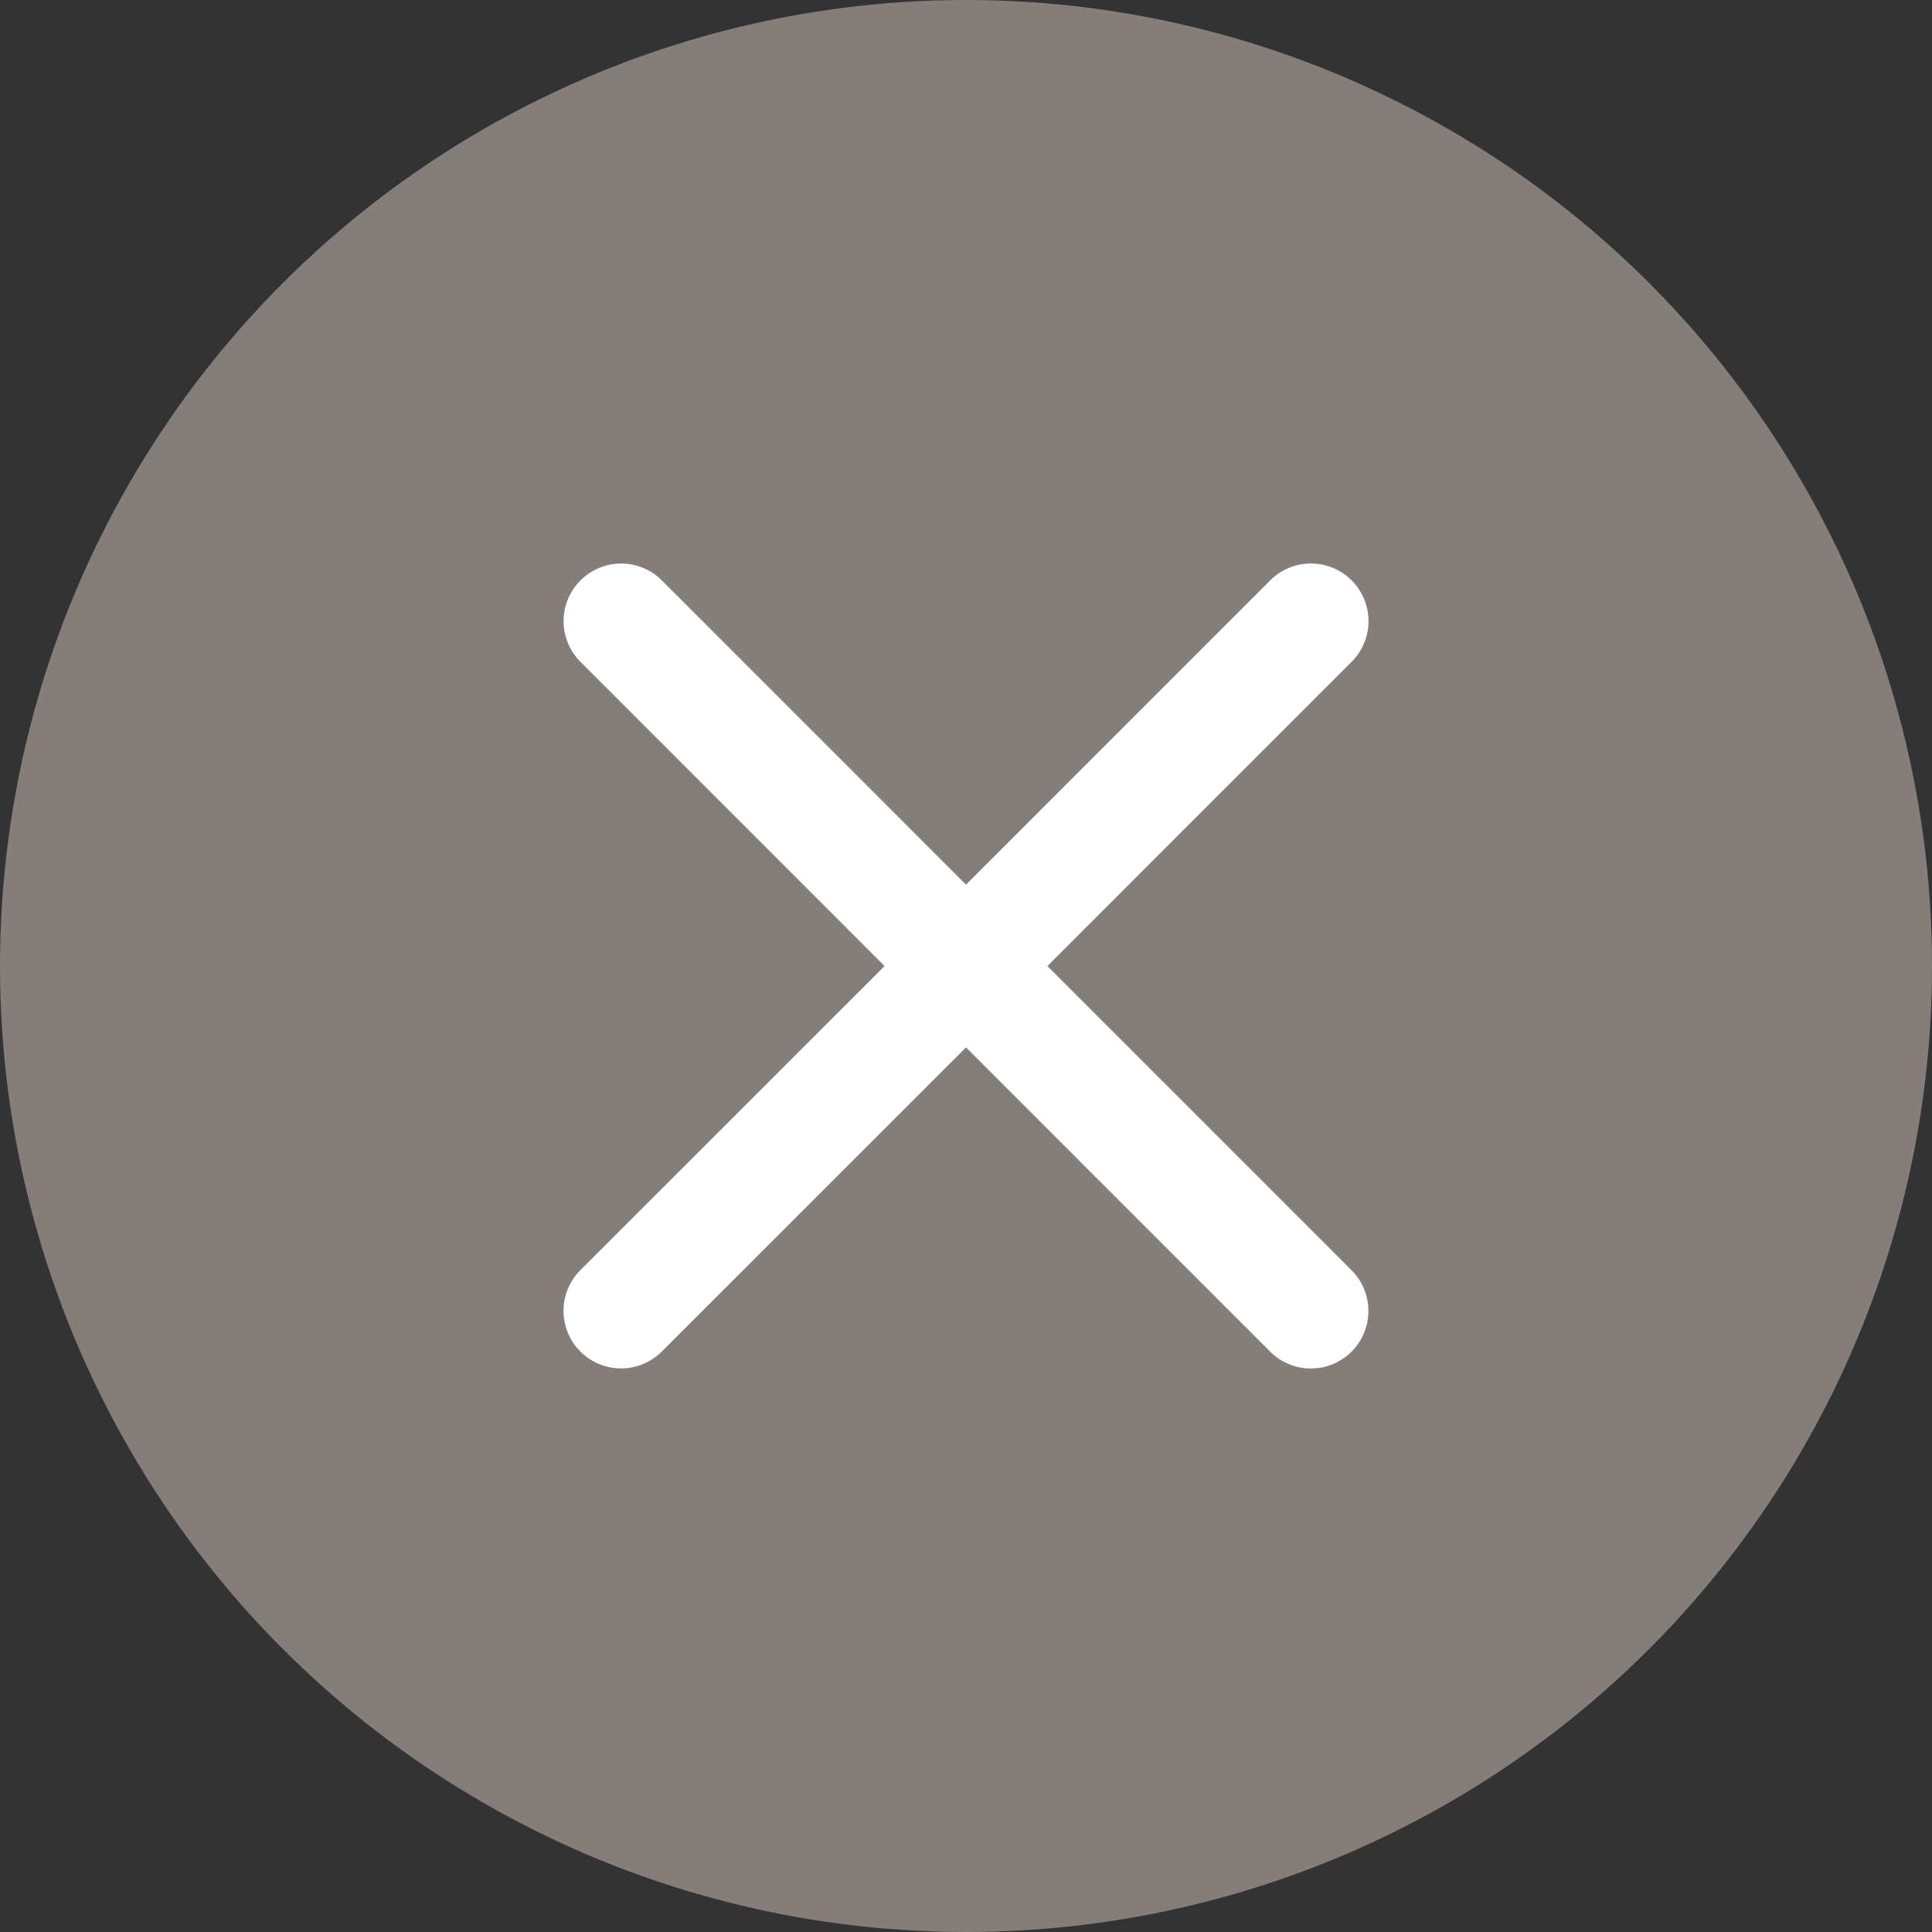 <svg width="48" height="48" viewBox="0 0 48 48" fill="none" xmlns="http://www.w3.org/2000/svg">
<rect x="0" y="0" width="48" height="48" fill="#333333" stroke="none"/>
<circle cx="24" cy="24" r="24" fill="#857D7A"/>
<path d="M33.579 31.558C33.847 31.826 33.998 32.19 33.998 32.57C33.998 32.949 33.847 33.313 33.579 33.581C33.31 33.849 32.947 34 32.567 34C32.188 34 31.824 33.849 31.556 33.581L24 26.023L16.442 33.579C16.174 33.847 15.81 33.998 15.431 33.998C15.051 33.998 14.687 33.847 14.419 33.579C14.151 33.31 14 32.947 14 32.567C14 32.188 14.151 31.824 14.419 31.556L21.977 24.001L14.421 16.443C14.153 16.175 14.002 15.811 14.002 15.432C14.002 15.052 14.153 14.688 14.421 14.42C14.69 14.152 15.053 14.001 15.433 14.001C15.812 14.001 16.176 14.152 16.444 14.42L24 21.978L31.558 14.419C31.826 14.151 32.19 14 32.569 14C32.949 14 33.313 14.151 33.581 14.419C33.849 14.687 34 15.051 34 15.43C34 15.81 33.849 16.174 33.581 16.442L26.023 24.001L33.579 31.558Z" fill="white"/>
</svg>
